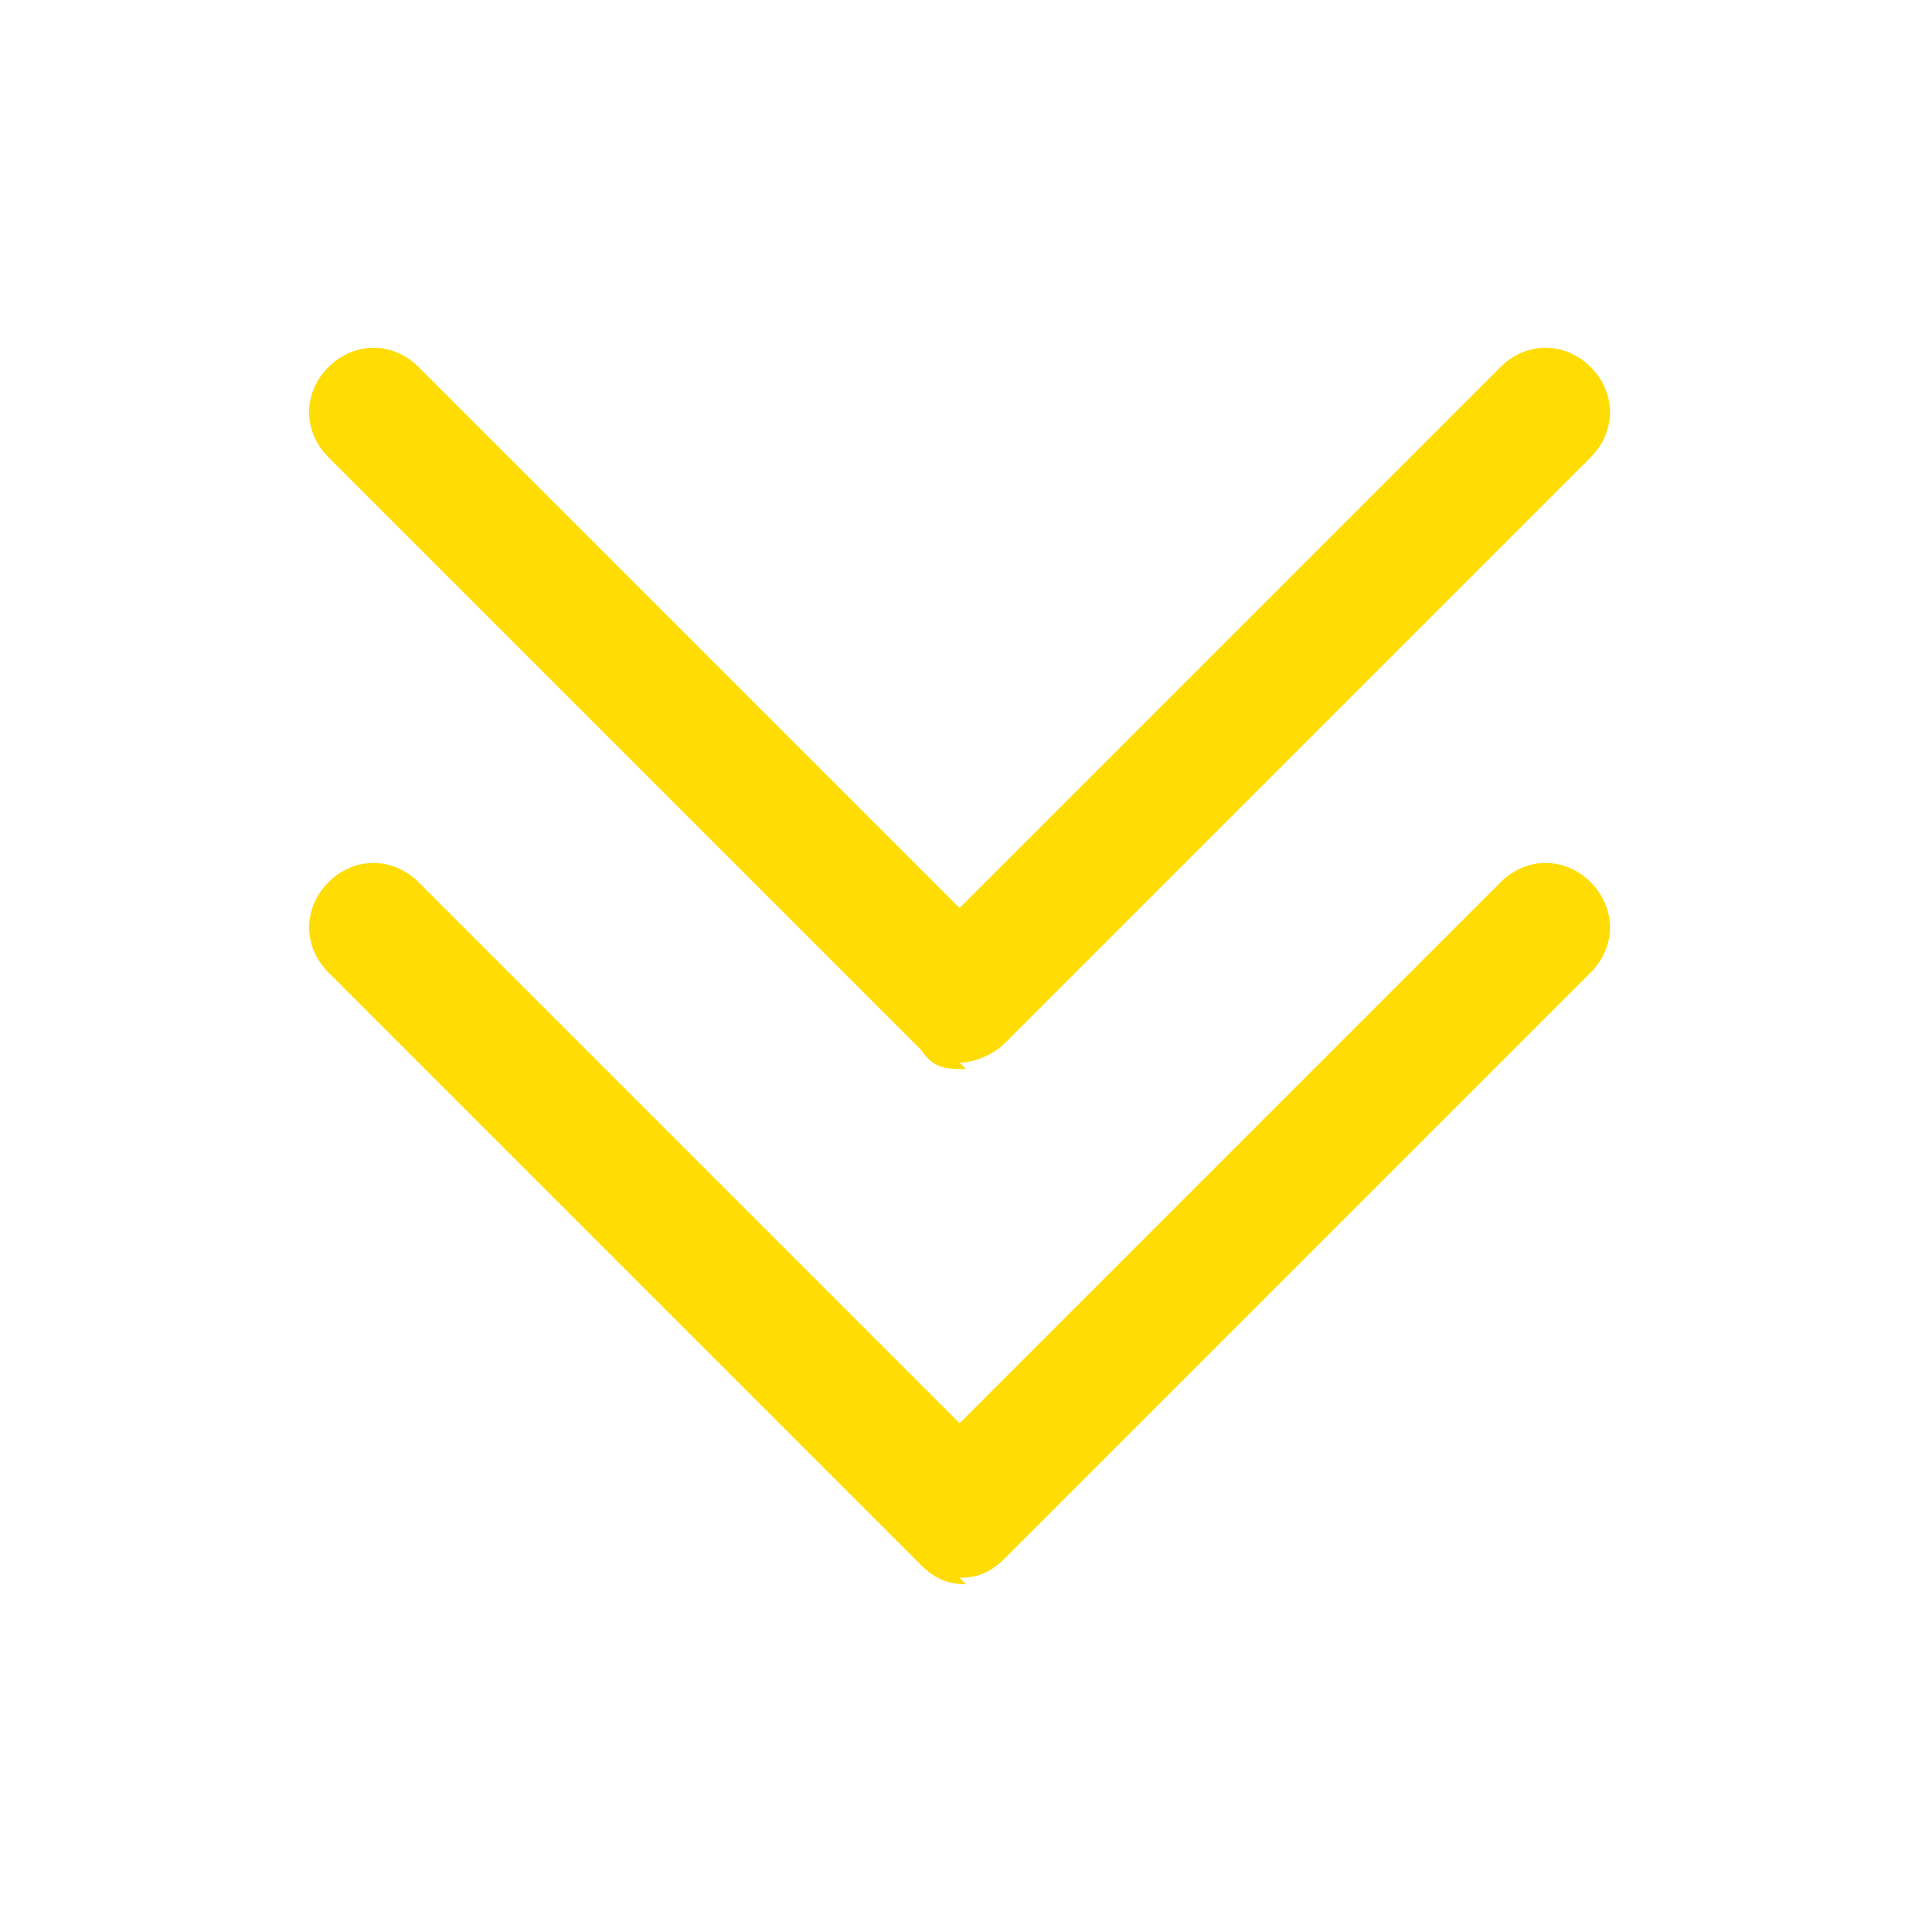 <?xml version="1.0" encoding="UTF-8"?>
<svg id="Layer_1" xmlns="http://www.w3.org/2000/svg" version="1.1" viewBox="0 0 30 30">
  <!-- Generator: Adobe Illustrator 29.1.0, SVG Export Plug-In . SVG Version: 2.1.0 Build 142)  -->
  <defs>
    <style>
      .st0 {
        fill: #ffdc04;
      }
    </style>
  </defs>
  <path class="st0" d="M15,24.6h0c-.3,0-.5-.1-.7-.3L5.1,15.1c-.4-.4-.4-1,0-1.4s1-.4,1.4,0l8.4,8.4,8.4-8.4c.4-.4,1-.4,1.4,0s.4,1,0,1.4l-9.1,9.1c-.2.2-.4.3-.7.3Z"/>
  <path class="st0" d="M15,16.6c-.3,0-.5,0-.7-.3L5.1,7.1c-.4-.4-.4-1,0-1.4s1-.4,1.4,0l8.4,8.4,8.4-8.4c.4-.4,1-.4,1.4,0s.4,1,0,1.4l-9.1,9.1c-.2.2-.5.3-.7.3Z"/>
</svg>